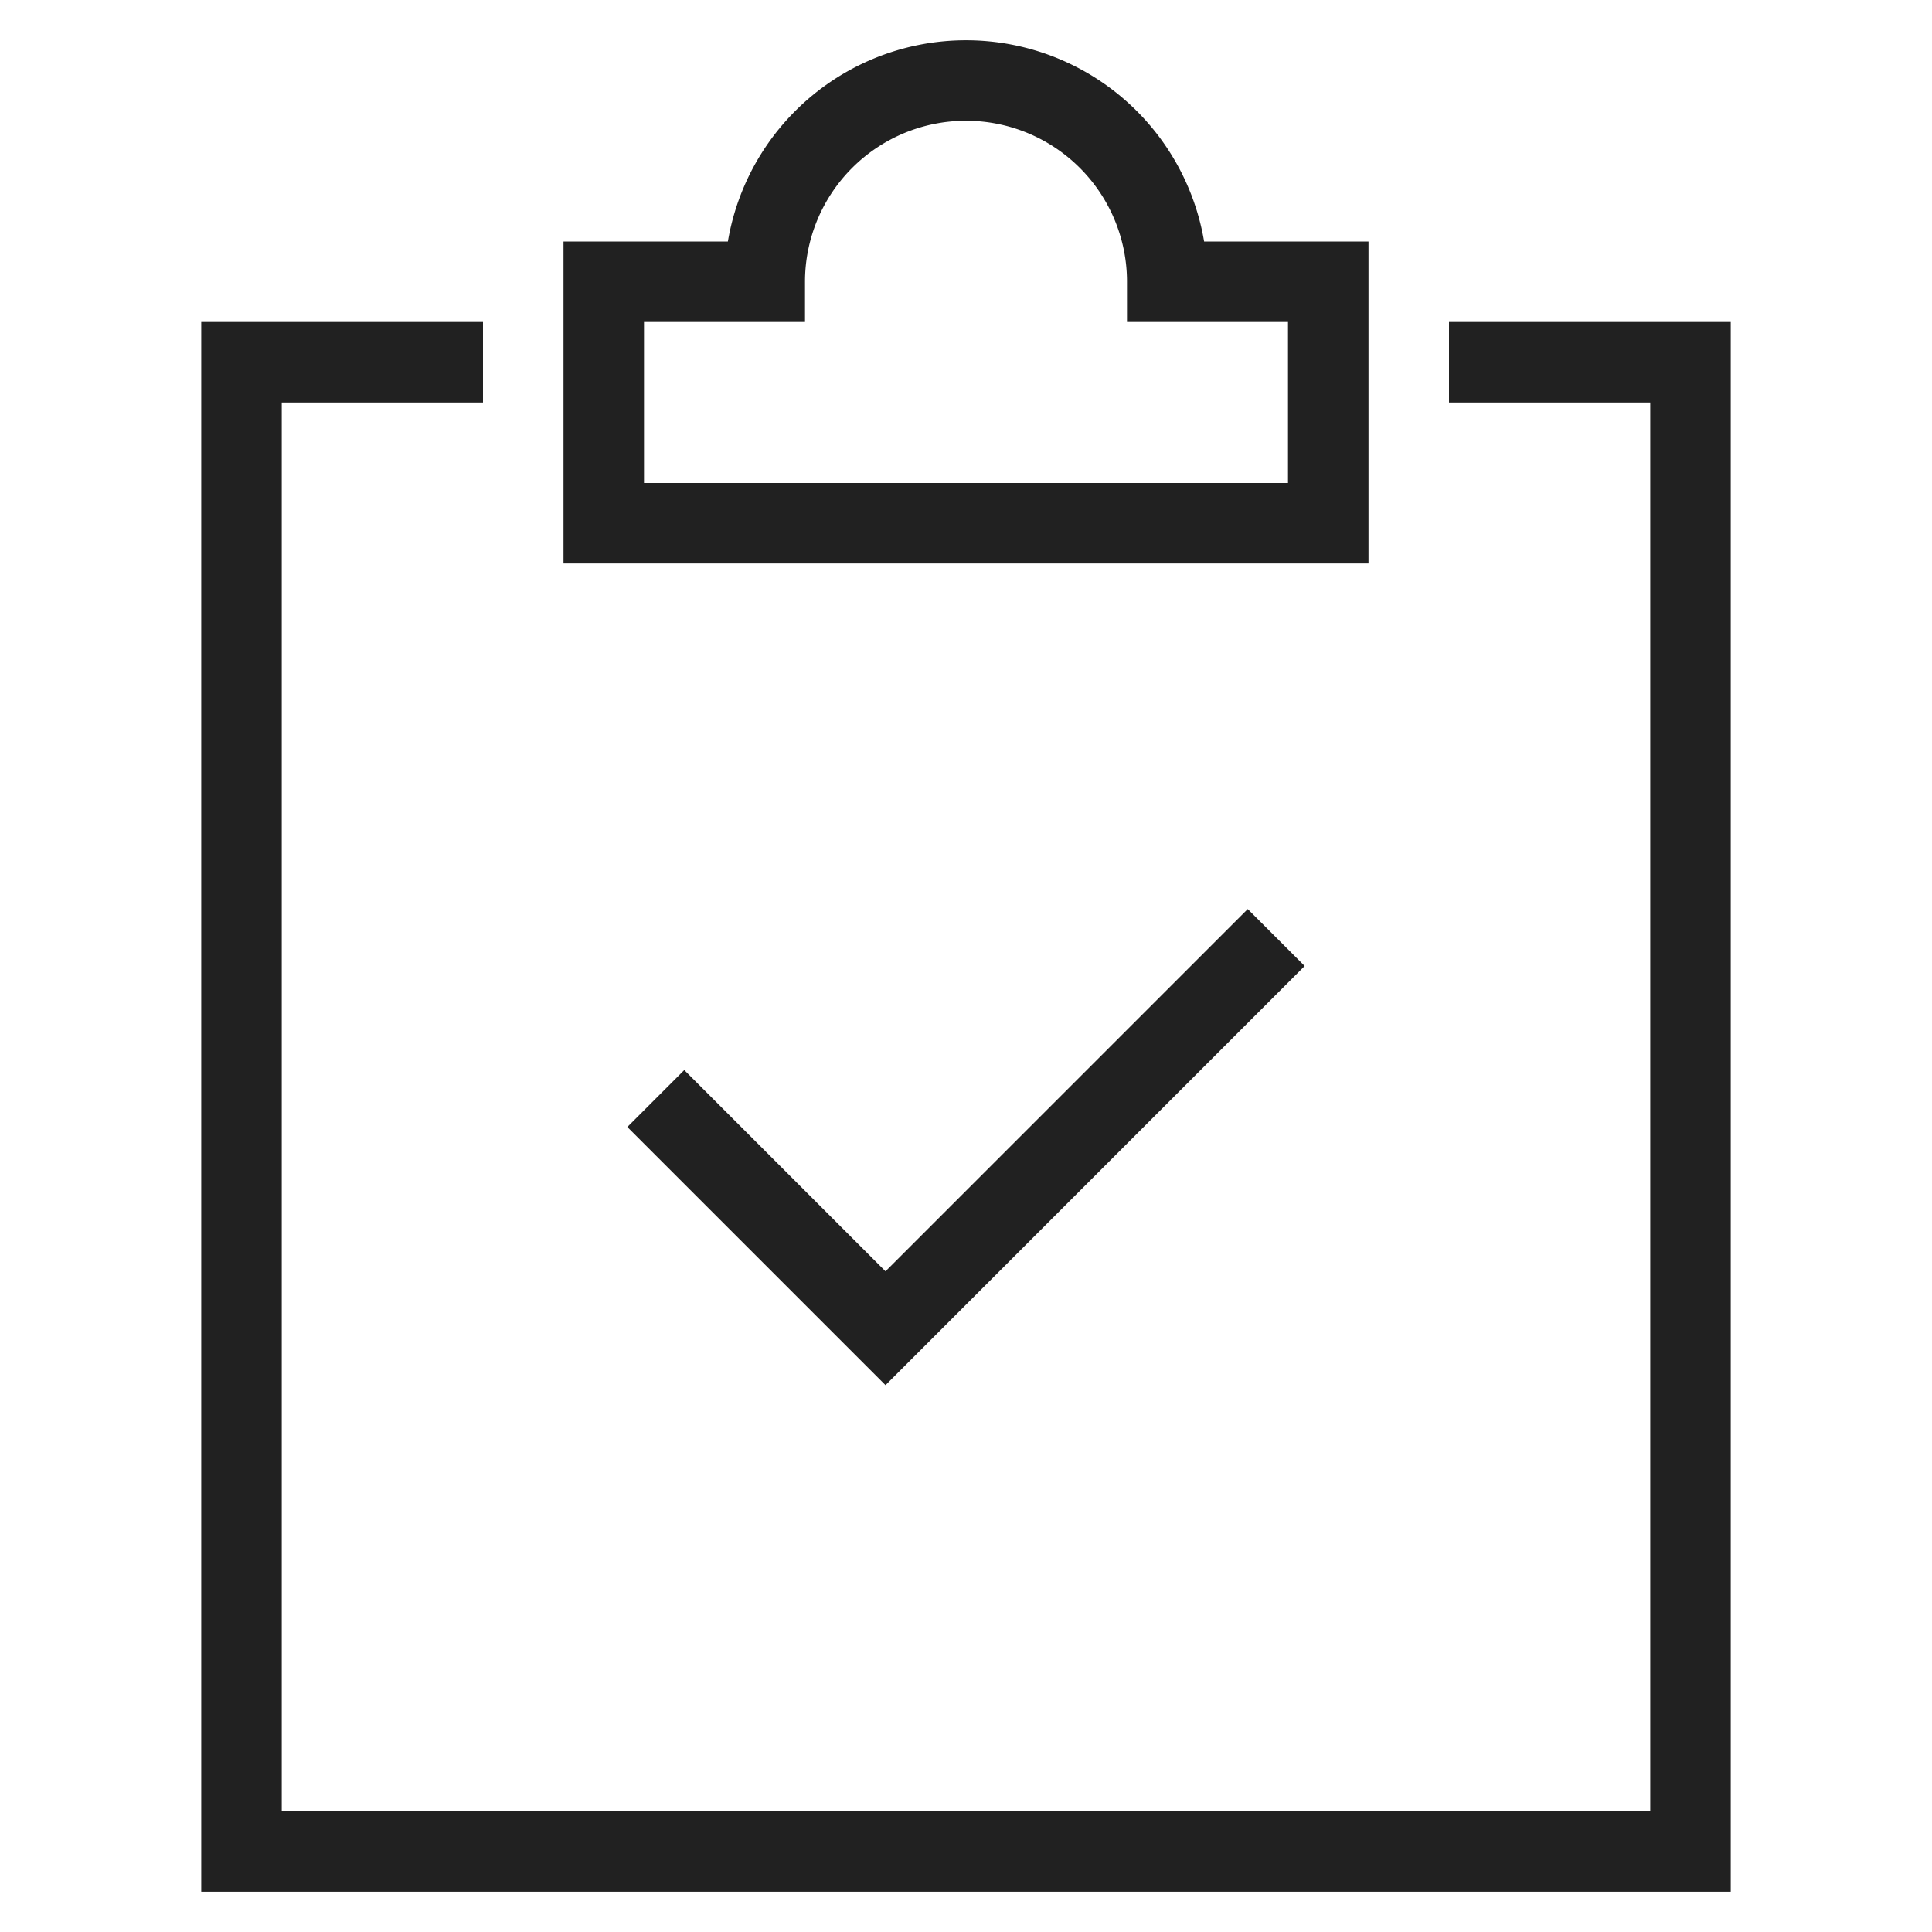 <svg xmlns="http://www.w3.org/2000/svg" width="48" height="48" viewBox="0 0 48 48"><g fill="none" stroke="#212121" stroke-linecap="square" stroke-miterlimit="10" stroke-width="2" class="nc-icon-wrapper"><path d="M37 9h5v37H6V9h5"/><path d="m17 28 5 5 9-9M29 7a5 5 0 0 0-10 0h-4v6h18V7z"/></g></svg>